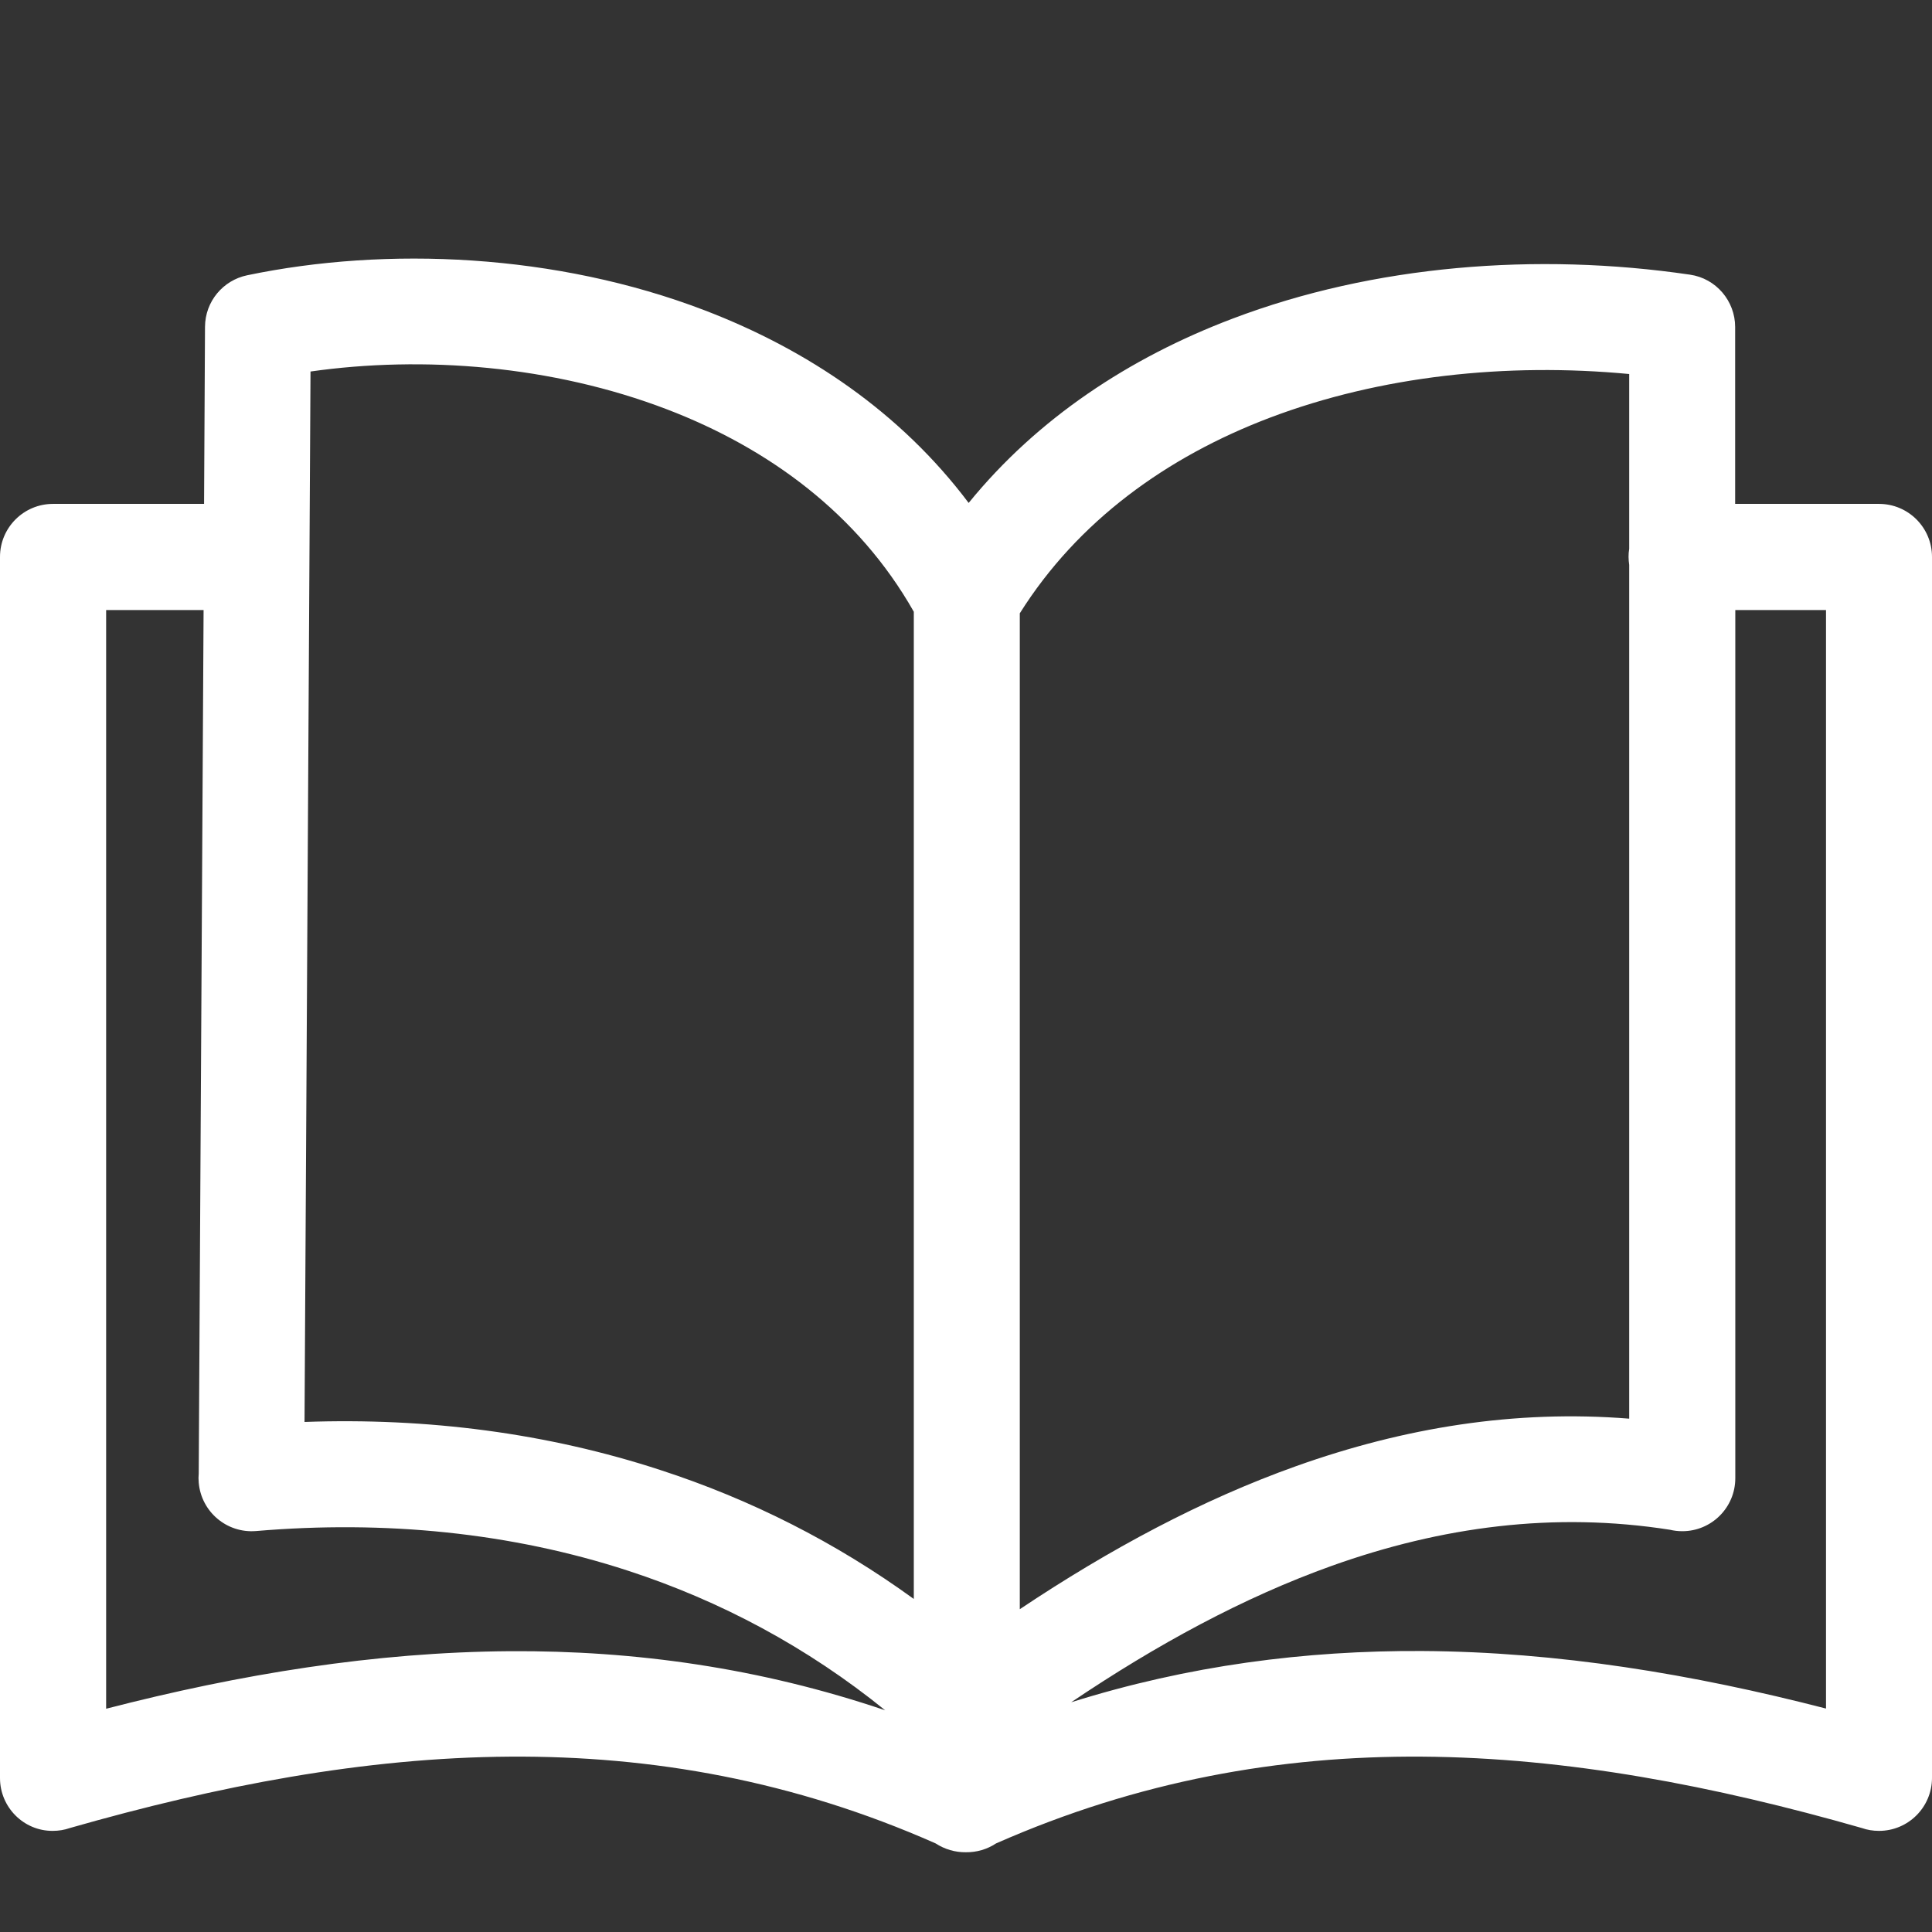<?xml version="1.0" encoding="UTF-8"?>
<svg xmlns="http://www.w3.org/2000/svg" xmlns:xlink="http://www.w3.org/1999/xlink" version="1.1" id="Layer_1" x="0px" y="0px" width="64px" height="64px" viewBox="0 0 64 64" xml:space="preserve">
<rect x="0" y="0" width="64" height="64" fill="#333333" stroke="none"/>
<g>
	<path fill="#FFFFFF" d="M6.583,48.812l0.161-28.604H3.516v36.396c4.438-1.146,8.891-1.875,13.375-1.906   c4.141-0.026,8.281,0.552,12.432,1.958c-2.578-2.089-5.453-3.625-8.521-4.625c-3.865-1.261-8.042-1.677-12.323-1.313   c-0.969,0.078-1.813-0.641-1.896-1.604C6.573,49.01,6.573,48.91,6.583,48.812L6.583,48.812z M53.969,18.713   c-0.011-0.083-0.021-0.172-0.021-0.266c0-0.089,0.005-0.177,0.021-0.266V12.39c-4.063-0.385-8.25,0.063-11.906,1.448   c-3.417,1.297-6.364,3.427-8.281,6.479v32.99c2.979-1.99,6.026-3.625,9.156-4.74c3.567-1.271,7.234-1.875,11.031-1.572V18.713   L53.969,18.713z M57.484,16.692h4.761c0.969,0,1.755,0.787,1.755,1.755v40.447c0,0.969-0.786,1.756-1.755,1.756   c-0.198,0-0.391-0.031-0.568-0.094c-4.896-1.401-9.76-2.334-14.578-2.365c-4.697-0.031-9.391,0.797-14.104,2.875   c-0.292,0.193-0.641,0.297-1,0.292c-0.354,0.005-0.703-0.099-1-0.292c-4.708-2.083-9.406-2.906-14.104-2.875   c-4.818,0.031-9.677,0.964-14.578,2.365c-0.177,0.063-0.37,0.094-0.568,0.094C0.787,60.655,0,59.869,0,58.9V18.447   c0-0.969,0.787-1.755,1.755-1.755H6.76l0.031-5.865c0.005-0.844,0.599-1.542,1.396-1.708l0,0c4.62-0.964,10.234-0.724,15.156,1.161   c3.401,1.302,6.49,3.38,8.745,6.38c2.276-2.797,5.318-4.807,8.74-6.104c4.677-1.776,10.073-2.203,15.151-1.458   c0.875,0.125,1.5,0.88,1.5,1.734l0,0v5.859H57.484z M35.484,56.39c3.88-1.219,7.755-1.719,11.63-1.698   c4.484,0.026,8.938,0.761,13.375,1.906v-36.39h-3.005v28.76c0,0.969-0.786,1.755-1.755,1.755c-0.141,0-0.276-0.016-0.406-0.047   c-3.844-0.604-7.568-0.104-11.203,1.193C41.192,52.916,38.317,54.479,35.484,56.39L35.484,56.39z M30.271,52.968V20.265   c-1.839-3.245-4.813-5.417-8.172-6.703c-3.808-1.458-8.083-1.786-11.813-1.255l-0.198,34.797c4.068-0.146,8.047,0.369,11.792,1.594   C24.859,49.666,27.682,51.088,30.271,52.968L30.271,52.968z"></path>
</g>
</svg>
